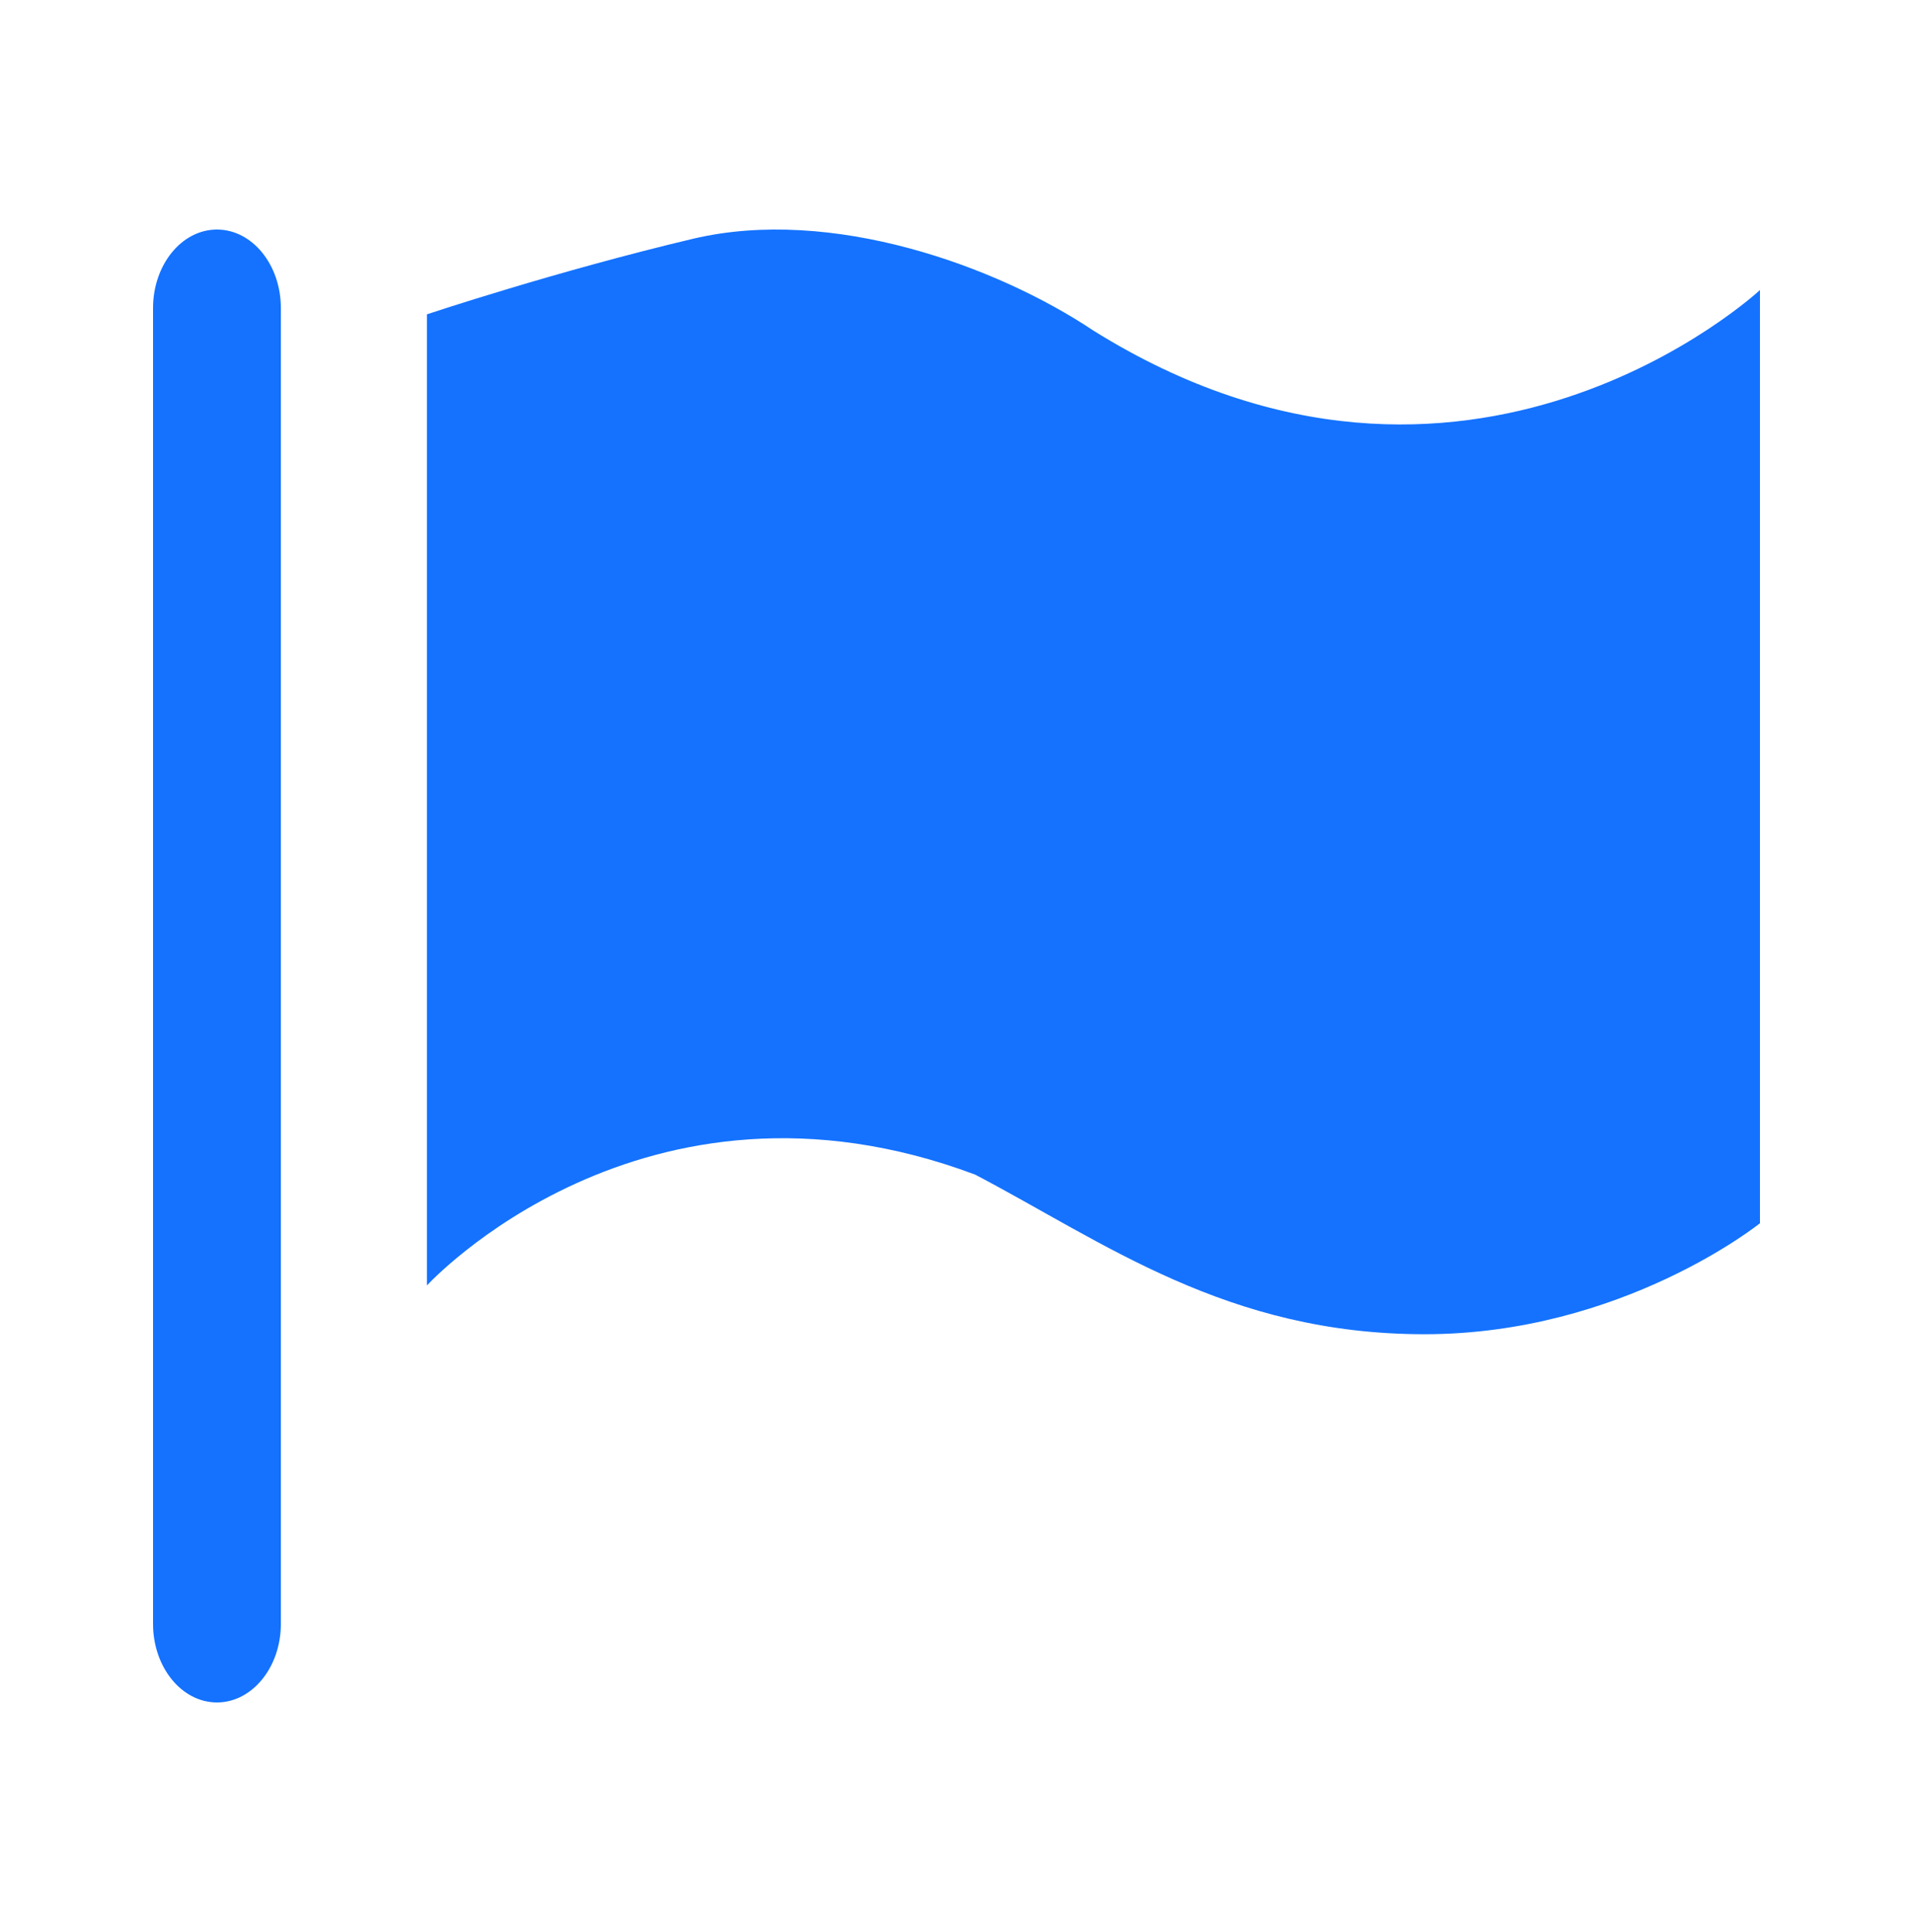 <svg xmlns="http://www.w3.org/2000/svg" xmlns:xlink="http://www.w3.org/1999/xlink" viewBox="0 0 100 101" class="design-iconfont">
  <defs>
    <filter x="-16%" y="-19.1%" width="134.4%" height="139.6%" filterUnits="objectBoundingBox" id="mh60r99th__tq0rq56z3a">
      <feMorphology radius="6.5" in="SourceAlpha" result="shadowSpreadOuter1"/>
      <feOffset dx="4" dy="2" in="shadowSpreadOuter1" result="shadowOffsetOuter1"/>
      <feGaussianBlur stdDeviation="25" in="shadowOffsetOuter1" result="shadowBlurOuter1"/>
      <feColorMatrix values="0 0 0 0 0.846 0 0 0 0 0.868 0 0 0 0 0.902 0 0 0 1 0" in="shadowBlurOuter1"/>
    </filter>
    <rect id="mh60r99th__qa5a02fv3b" x="0" y="0" width="333.916" height="290.416" rx="4"/>
  </defs>
  <g fill="none" fill-rule="evenodd">
    <g transform="translate(-117 -71.416)">
      <use fill="#000" filter="url(#mh60r99th__tq0rq56z3a)" xlink:href="#mh60r99th__qa5a02fv3b"/>
      <use fill="#FFF" xlink:href="#mh60r99th__qa5a02fv3b"/>
    </g>
    <path d="M22.318,15.848 C22.318,15.848 29.051,13.598 36.257,11.891 C43.462,10.203 52.071,13.3 57.161,16.702 C76.655,28.861 92,14.579 92,14.579 L92,63.364 C92,63.364 84.794,69.166 74.462,69.166 C64.127,69.166 57.71,64.352 50.977,60.823 C33.588,54.305 22.318,66.615 22.318,66.615 L22.318,15.841 L22.318,15.845 L22.318,15.848 Z M11.339,88.416 C9.499,88.416 8,86.575 8,84.308 L8,15.524 C8,13.257 9.499,11.416 11.339,11.416 C13.187,11.416 14.682,13.257 14.682,15.524 L14.682,84.308 C14.682,86.575 13.183,88.416 11.339,88.416 Z" transform="translate(0 .584)" fill="#1472FF" fill-rule="nonzero"/>
  </g>
</svg>
